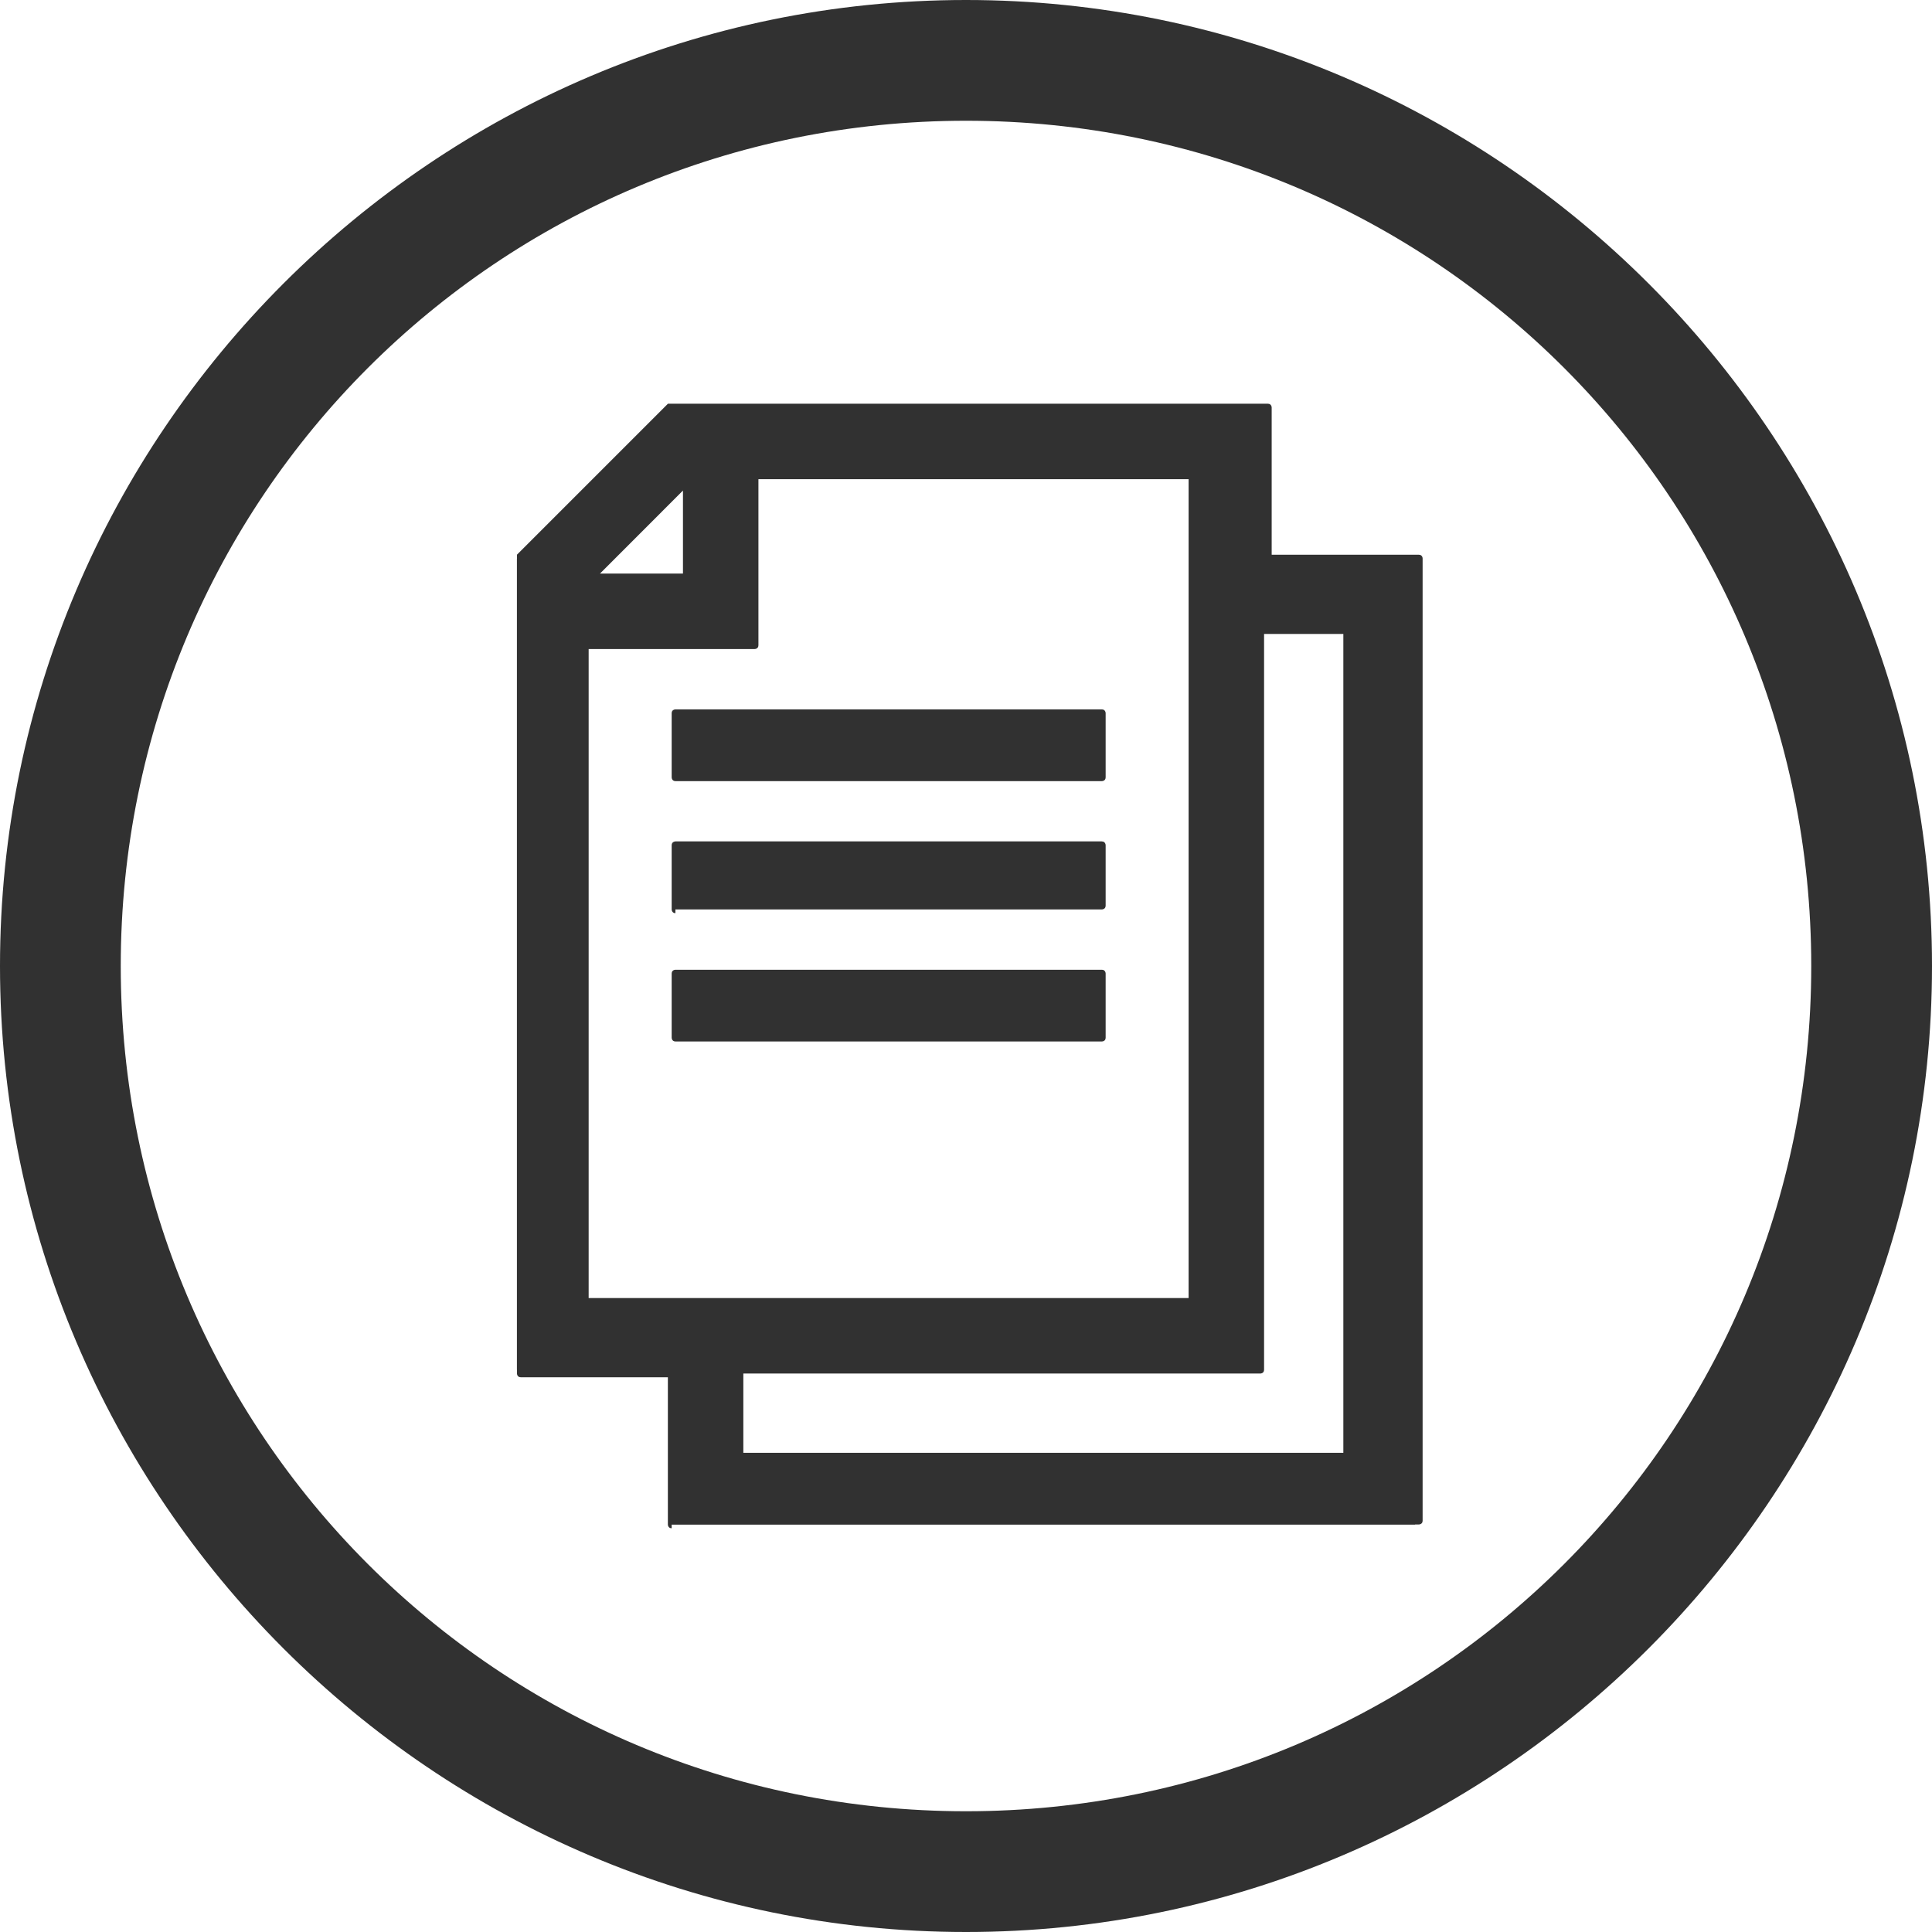 <svg width="32" height="32" fill="none" xmlns="http://www.w3.org/2000/svg"><path d="M16 32C7.187 32 0 24.812 0 16 0 7.187 7.188 0 16 0c8.813 0 16 7.188 16 16 0 8.813-7.188 16-16 16zm0-30C8.25 2 2 8.25 2 16s6.25 14 14 14 14-6.25 14-14S23.75 2 16 2z" fill="#313131"/><path d="M11.125 25.313c-.063 0-.063-.063-.063-.063v-2.438H8.626c-.063 0-.063-.062-.063-.062V9.187l2.5-2.5H21c.063 0 .063.063.063.063v2.438H23.5c.063 0 .063.062.063.062v15.938c0 .062-.063.062-.063.062H11.125v.063zm11.125-1.25V10.5h-1.313v12.188c0 .062-.062.062-.062.062h-8.563v1.313h9.938zM19.687 21.5V7.937h-7.125v2.75c0 .063-.062.063-.062.063H9.75V21.5h9.938zm-8.375-12V8.125L9.938 9.5h1.374z" fill="#313131"/><path d="M20.875 9.313V6.75h-9.813l-2.5 2.5v13.438h2.563v2.562h12.313V9.312h-2.563zm-9.5-1.376v1.688H9.687l1.688-1.688zm-1.75 2.75H12.5V7.876h7.313v13.75H9.624V10.687zm12.75 13.5H12.187v-1.5h8.688V10.376h1.5v13.813z" fill="#313131"/><path d="M11.188 17.25c-.063 0-.063-.063-.063-.063v-1.062c0-.063.063-.063.063-.063h7.062c.063 0 .063.063.063.063v1.063c0 .062-.063.062-.063.062h-7.063z" fill="#313131"/><path d="M11.188 16.125h7.062v1.063h-7.063v-1.063zm0-1c-.063 0-.063-.063-.063-.063V14c0-.063.063-.063.063-.063h7.062c.063 0 .063.063.063.063v1c0 .063-.063.063-.063.063h-7.063v.062z" fill="#313131"/><path d="M11.188 13.938h7.062V15h-7.063v-1.063zm0-1c-.063 0-.063-.063-.063-.063v-1.063c0-.062.063-.062.063-.062h7.062c.063 0 .063.063.063.063v1.062c0 .063-.063.063-.063.063h-7.063z" fill="#313131"/><path d="M11.188 11.75h7.062v1.063h-7.063V11.75z" fill="#313131"/></svg>